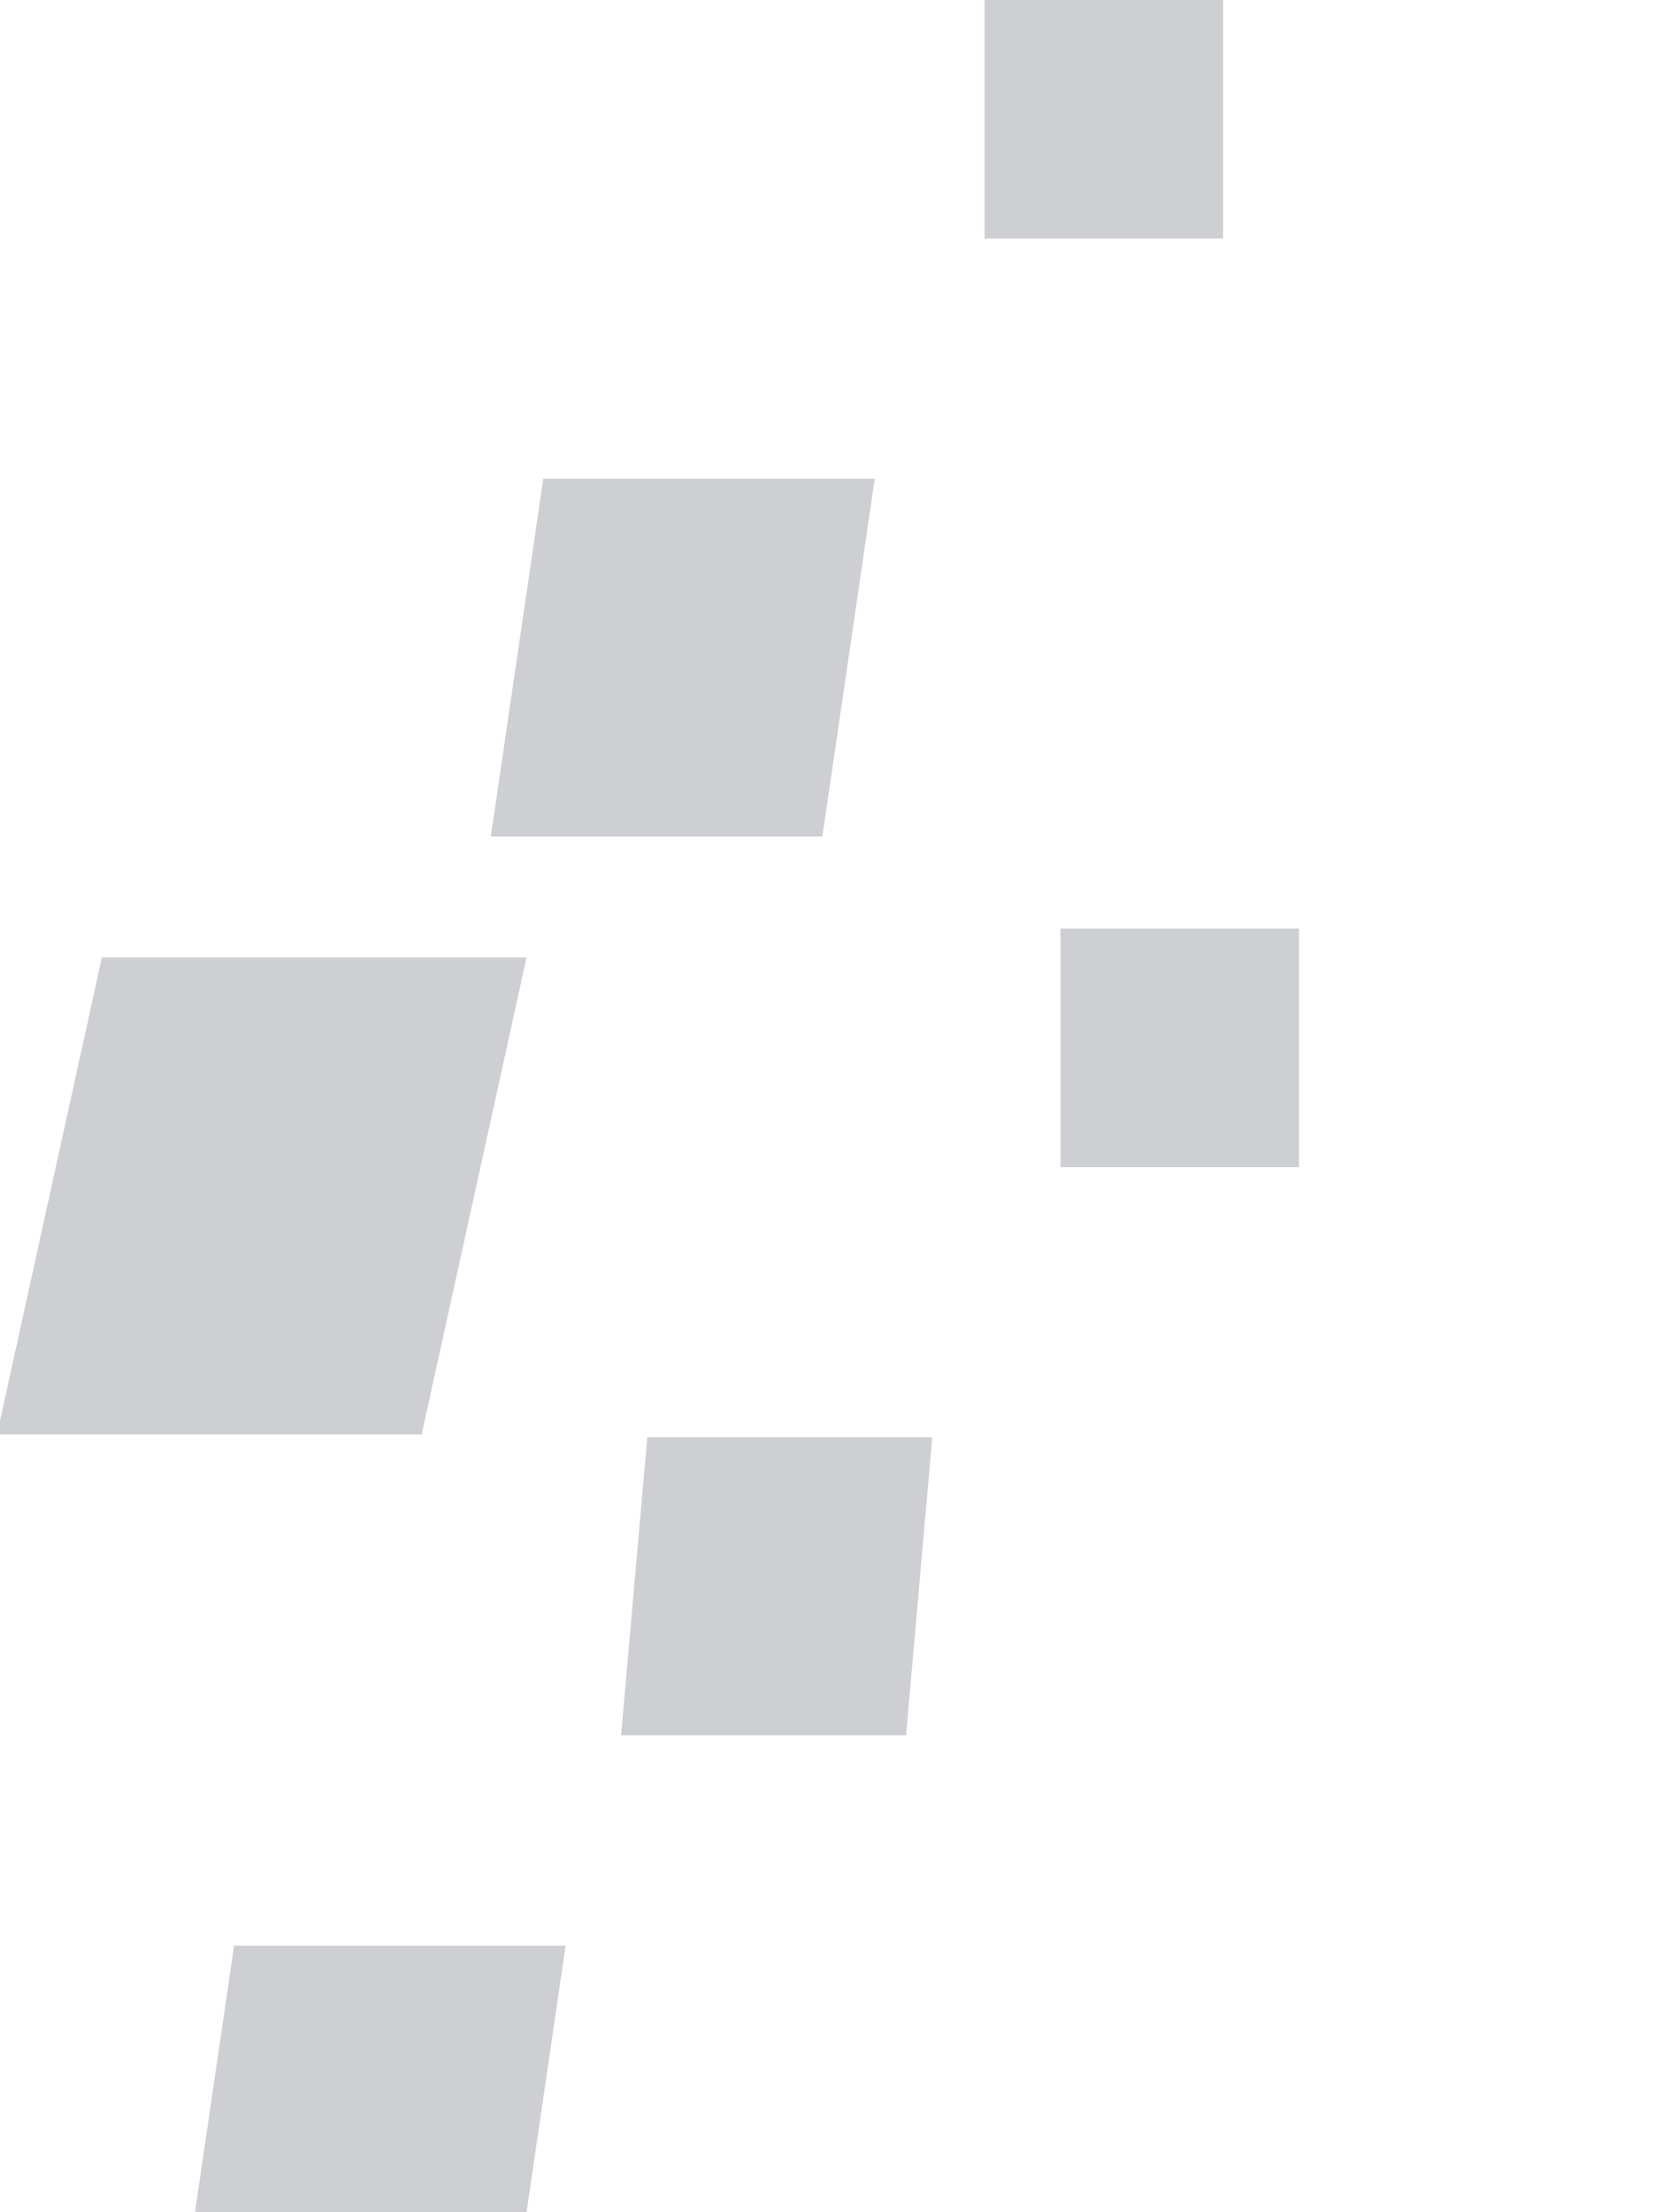<svg width="185" height="246" viewBox="0 0 185 246" fill="none" xmlns="http://www.w3.org/2000/svg">
<g clip-path="url(#clip0_393_2)">
<path d="M144.501 103.264H117.978V129.787H144.501V103.264Z" fill="#051226" fill-opacity="0.2"/>
<path d="M103.712 159.813H72.008L69.091 192.969H100.795L103.712 159.813Z" fill="#051226" fill-opacity="0.2"/>
<path d="M62.921 216.363H26.038L20.203 256.153H57.087L62.921 216.363Z" fill="#051226" fill-opacity="0.2"/>
<path d="M136.058 -6.10352e-05H109.535V26.523H136.058V-6.10352e-05Z" fill="#051226" fill-opacity="0.2"/>
<path d="M97.317 53.231H60.434L54.599 93.021H91.483L97.317 53.231Z" fill="#051226" fill-opacity="0.2"/>
<path d="M58.579 106.46H11.334L-0.334 159.511H46.91L58.579 106.46Z" fill="#051226" fill-opacity="0.2"/>
</g>
<defs>
<clipPath id="clip0_393_2">
<rect width="185" height="246" fill="white"/>
</clipPath>
</defs>
</svg>
